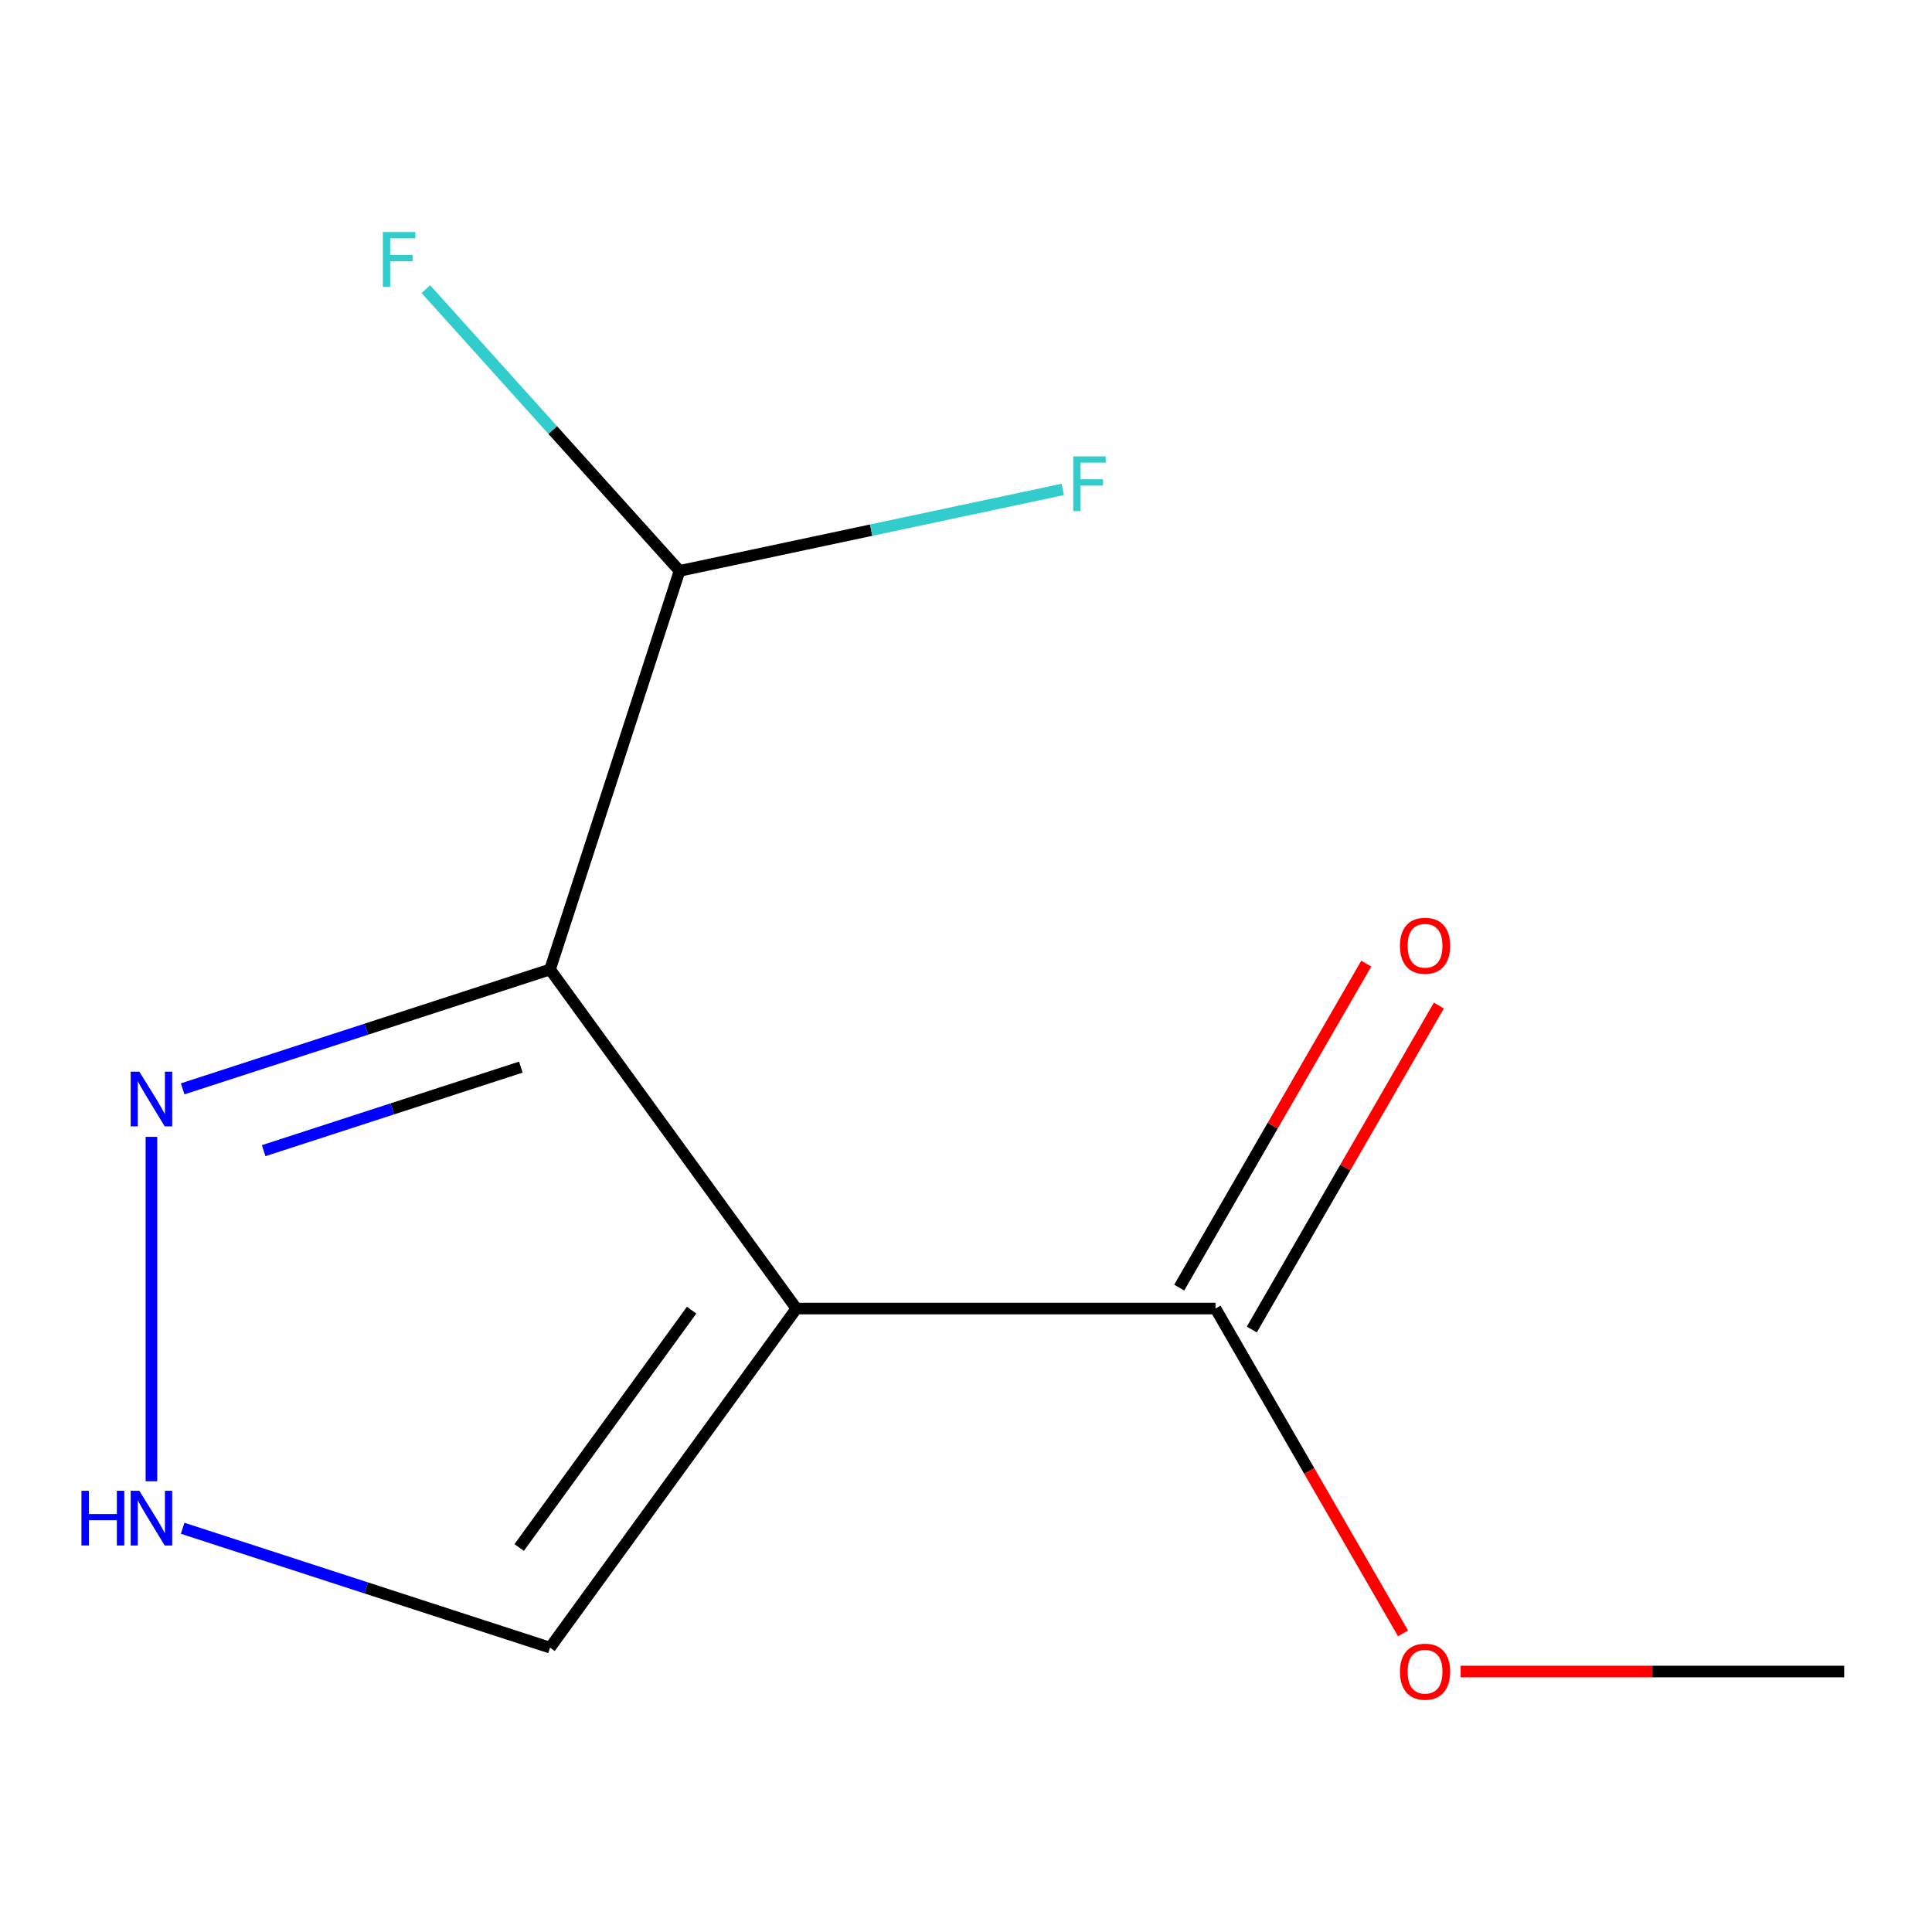 <?xml version='1.0' encoding='iso-8859-1'?>
<svg version='1.1' baseProfile='full'
              xmlns='http://www.w3.org/2000/svg'
                      xmlns:rdkit='http://www.rdkit.org/xml'
                      xmlns:xlink='http://www.w3.org/1999/xlink'
                  xml:space='preserve'
width='1000px' height='1000px' viewBox='0 0 1000 1000'>
<!-- END OF HEADER -->
<rect style='opacity:1.0;fill:#FFFFFF;stroke:none' width='1000' height='1000' x='0' y='0'> </rect>
<path class='bond-0' d='M 412.209,677.309 L 284.698,501.805' style='fill:none;fill-rule:evenodd;stroke:#000000;stroke-width:6px;stroke-linecap:butt;stroke-linejoin:miter;stroke-opacity:1' />
<path class='bond-2' d='M 412.209,677.309 L 629.143,677.309' style='fill:none;fill-rule:evenodd;stroke:#000000;stroke-width:6px;stroke-linecap:butt;stroke-linejoin:miter;stroke-opacity:1' />
<path class='bond-4' d='M 412.209,677.309 L 284.698,852.813' style='fill:none;fill-rule:evenodd;stroke:#000000;stroke-width:6px;stroke-linecap:butt;stroke-linejoin:miter;stroke-opacity:1' />
<path class='bond-4' d='M 357.981,678.133 L 268.723,800.985' style='fill:none;fill-rule:evenodd;stroke:#000000;stroke-width:6px;stroke-linecap:butt;stroke-linejoin:miter;stroke-opacity:1' />
<path class='bond-1' d='M 284.698,501.805 L 189.621,532.698' style='fill:none;fill-rule:evenodd;stroke:#000000;stroke-width:6px;stroke-linecap:butt;stroke-linejoin:miter;stroke-opacity:1' />
<path class='bond-1' d='M 189.621,532.698 L 94.544,563.59' style='fill:none;fill-rule:evenodd;stroke:#0000FF;stroke-width:6px;stroke-linecap:butt;stroke-linejoin:miter;stroke-opacity:1' />
<path class='bond-1' d='M 269.582,552.337 L 203.028,573.961' style='fill:none;fill-rule:evenodd;stroke:#000000;stroke-width:6px;stroke-linecap:butt;stroke-linejoin:miter;stroke-opacity:1' />
<path class='bond-1' d='M 203.028,573.961 L 136.474,595.586' style='fill:none;fill-rule:evenodd;stroke:#0000FF;stroke-width:6px;stroke-linecap:butt;stroke-linejoin:miter;stroke-opacity:1' />
<path class='bond-5' d='M 284.698,501.805 L 351.734,295.488' style='fill:none;fill-rule:evenodd;stroke:#000000;stroke-width:6px;stroke-linecap:butt;stroke-linejoin:miter;stroke-opacity:1' />
<path class='bond-11' d='M 78.38,588.425 L 78.38,766.683' style='fill:none;fill-rule:evenodd;stroke:#0000FF;stroke-width:6px;stroke-linecap:butt;stroke-linejoin:miter;stroke-opacity:1' />
<path class='bond-6' d='M 647.93,688.156 L 696.338,604.312' style='fill:none;fill-rule:evenodd;stroke:#000000;stroke-width:6px;stroke-linecap:butt;stroke-linejoin:miter;stroke-opacity:1' />
<path class='bond-6' d='M 696.338,604.312 L 744.745,520.468' style='fill:none;fill-rule:evenodd;stroke:#FF0000;stroke-width:6px;stroke-linecap:butt;stroke-linejoin:miter;stroke-opacity:1' />
<path class='bond-6' d='M 610.356,666.463 L 658.763,582.619' style='fill:none;fill-rule:evenodd;stroke:#000000;stroke-width:6px;stroke-linecap:butt;stroke-linejoin:miter;stroke-opacity:1' />
<path class='bond-6' d='M 658.763,582.619 L 707.171,498.775' style='fill:none;fill-rule:evenodd;stroke:#FF0000;stroke-width:6px;stroke-linecap:butt;stroke-linejoin:miter;stroke-opacity:1' />
<path class='bond-9' d='M 629.143,677.309 L 677.678,761.373' style='fill:none;fill-rule:evenodd;stroke:#000000;stroke-width:6px;stroke-linecap:butt;stroke-linejoin:miter;stroke-opacity:1' />
<path class='bond-9' d='M 677.678,761.373 L 726.212,845.437' style='fill:none;fill-rule:evenodd;stroke:#FF0000;stroke-width:6px;stroke-linecap:butt;stroke-linejoin:miter;stroke-opacity:1' />
<path class='bond-3' d='M 94.544,791.028 L 189.621,821.921' style='fill:none;fill-rule:evenodd;stroke:#0000FF;stroke-width:6px;stroke-linecap:butt;stroke-linejoin:miter;stroke-opacity:1' />
<path class='bond-3' d='M 189.621,821.921 L 284.698,852.813' style='fill:none;fill-rule:evenodd;stroke:#000000;stroke-width:6px;stroke-linecap:butt;stroke-linejoin:miter;stroke-opacity:1' />
<path class='bond-7' d='M 351.734,295.488 L 286.077,222.569' style='fill:none;fill-rule:evenodd;stroke:#000000;stroke-width:6px;stroke-linecap:butt;stroke-linejoin:miter;stroke-opacity:1' />
<path class='bond-7' d='M 286.077,222.569 L 220.42,149.649' style='fill:none;fill-rule:evenodd;stroke:#33CCCC;stroke-width:6px;stroke-linecap:butt;stroke-linejoin:miter;stroke-opacity:1' />
<path class='bond-8' d='M 351.734,295.488 L 450.909,274.408' style='fill:none;fill-rule:evenodd;stroke:#000000;stroke-width:6px;stroke-linecap:butt;stroke-linejoin:miter;stroke-opacity:1' />
<path class='bond-8' d='M 450.909,274.408 L 550.085,253.327' style='fill:none;fill-rule:evenodd;stroke:#33CCCC;stroke-width:6px;stroke-linecap:butt;stroke-linejoin:miter;stroke-opacity:1' />
<path class='bond-10' d='M 756.034,865.18 L 855.29,865.18' style='fill:none;fill-rule:evenodd;stroke:#FF0000;stroke-width:6px;stroke-linecap:butt;stroke-linejoin:miter;stroke-opacity:1' />
<path class='bond-10' d='M 855.29,865.18 L 954.545,865.18' style='fill:none;fill-rule:evenodd;stroke:#000000;stroke-width:6px;stroke-linecap:butt;stroke-linejoin:miter;stroke-opacity:1' />
<path  class='atom-2' d='M 72.12 554.682
L 81.4 569.682
Q 82.32 571.162, 83.8 573.842
Q 85.28 576.522, 85.36 576.682
L 85.36 554.682
L 89.12 554.682
L 89.12 583.002
L 85.24 583.002
L 75.28 566.602
Q 74.12 564.682, 72.88 562.482
Q 71.68 560.282, 71.32 559.602
L 71.32 583.002
L 67.64 583.002
L 67.64 554.682
L 72.12 554.682
' fill='#0000FF'/>
<path  class='atom-4' d='M 42.16 771.617
L 46 771.617
L 46 783.657
L 60.48 783.657
L 60.48 771.617
L 64.32 771.617
L 64.32 799.937
L 60.48 799.937
L 60.48 786.857
L 46 786.857
L 46 799.937
L 42.16 799.937
L 42.16 771.617
' fill='#0000FF'/>
<path  class='atom-4' d='M 72.12 771.617
L 81.4 786.617
Q 82.32 788.097, 83.8 790.777
Q 85.28 793.457, 85.36 793.617
L 85.36 771.617
L 89.12 771.617
L 89.12 799.937
L 85.24 799.937
L 75.28 783.537
Q 74.12 781.617, 72.88 779.417
Q 71.68 777.217, 71.32 776.537
L 71.32 799.937
L 67.64 799.937
L 67.64 771.617
L 72.12 771.617
' fill='#0000FF'/>
<path  class='atom-7' d='M 724.611 489.518
Q 724.611 482.718, 727.971 478.918
Q 731.331 475.118, 737.611 475.118
Q 743.891 475.118, 747.251 478.918
Q 750.611 482.718, 750.611 489.518
Q 750.611 496.398, 747.211 500.318
Q 743.811 504.198, 737.611 504.198
Q 731.371 504.198, 727.971 500.318
Q 724.611 496.438, 724.611 489.518
M 737.611 500.998
Q 741.931 500.998, 744.251 498.118
Q 746.611 495.198, 746.611 489.518
Q 746.611 483.958, 744.251 481.158
Q 741.931 478.318, 737.611 478.318
Q 733.291 478.318, 730.931 481.118
Q 728.611 483.918, 728.611 489.518
Q 728.611 495.238, 730.931 498.118
Q 733.291 500.998, 737.611 500.998
' fill='#FF0000'/>
<path  class='atom-8' d='M 198.156 120.114
L 214.996 120.114
L 214.996 123.354
L 201.956 123.354
L 201.956 131.954
L 213.556 131.954
L 213.556 135.234
L 201.956 135.234
L 201.956 148.434
L 198.156 148.434
L 198.156 120.114
' fill='#33CCCC'/>
<path  class='atom-9' d='M 555.508 236.225
L 572.348 236.225
L 572.348 239.465
L 559.308 239.465
L 559.308 248.065
L 570.908 248.065
L 570.908 251.345
L 559.308 251.345
L 559.308 264.545
L 555.508 264.545
L 555.508 236.225
' fill='#33CCCC'/>
<path  class='atom-10' d='M 724.611 865.26
Q 724.611 858.46, 727.971 854.66
Q 731.331 850.86, 737.611 850.86
Q 743.891 850.86, 747.251 854.66
Q 750.611 858.46, 750.611 865.26
Q 750.611 872.14, 747.211 876.06
Q 743.811 879.94, 737.611 879.94
Q 731.371 879.94, 727.971 876.06
Q 724.611 872.18, 724.611 865.26
M 737.611 876.74
Q 741.931 876.74, 744.251 873.86
Q 746.611 870.94, 746.611 865.26
Q 746.611 859.7, 744.251 856.9
Q 741.931 854.06, 737.611 854.06
Q 733.291 854.06, 730.931 856.86
Q 728.611 859.66, 728.611 865.26
Q 728.611 870.98, 730.931 873.86
Q 733.291 876.74, 737.611 876.74
' fill='#FF0000'/>
</svg>
